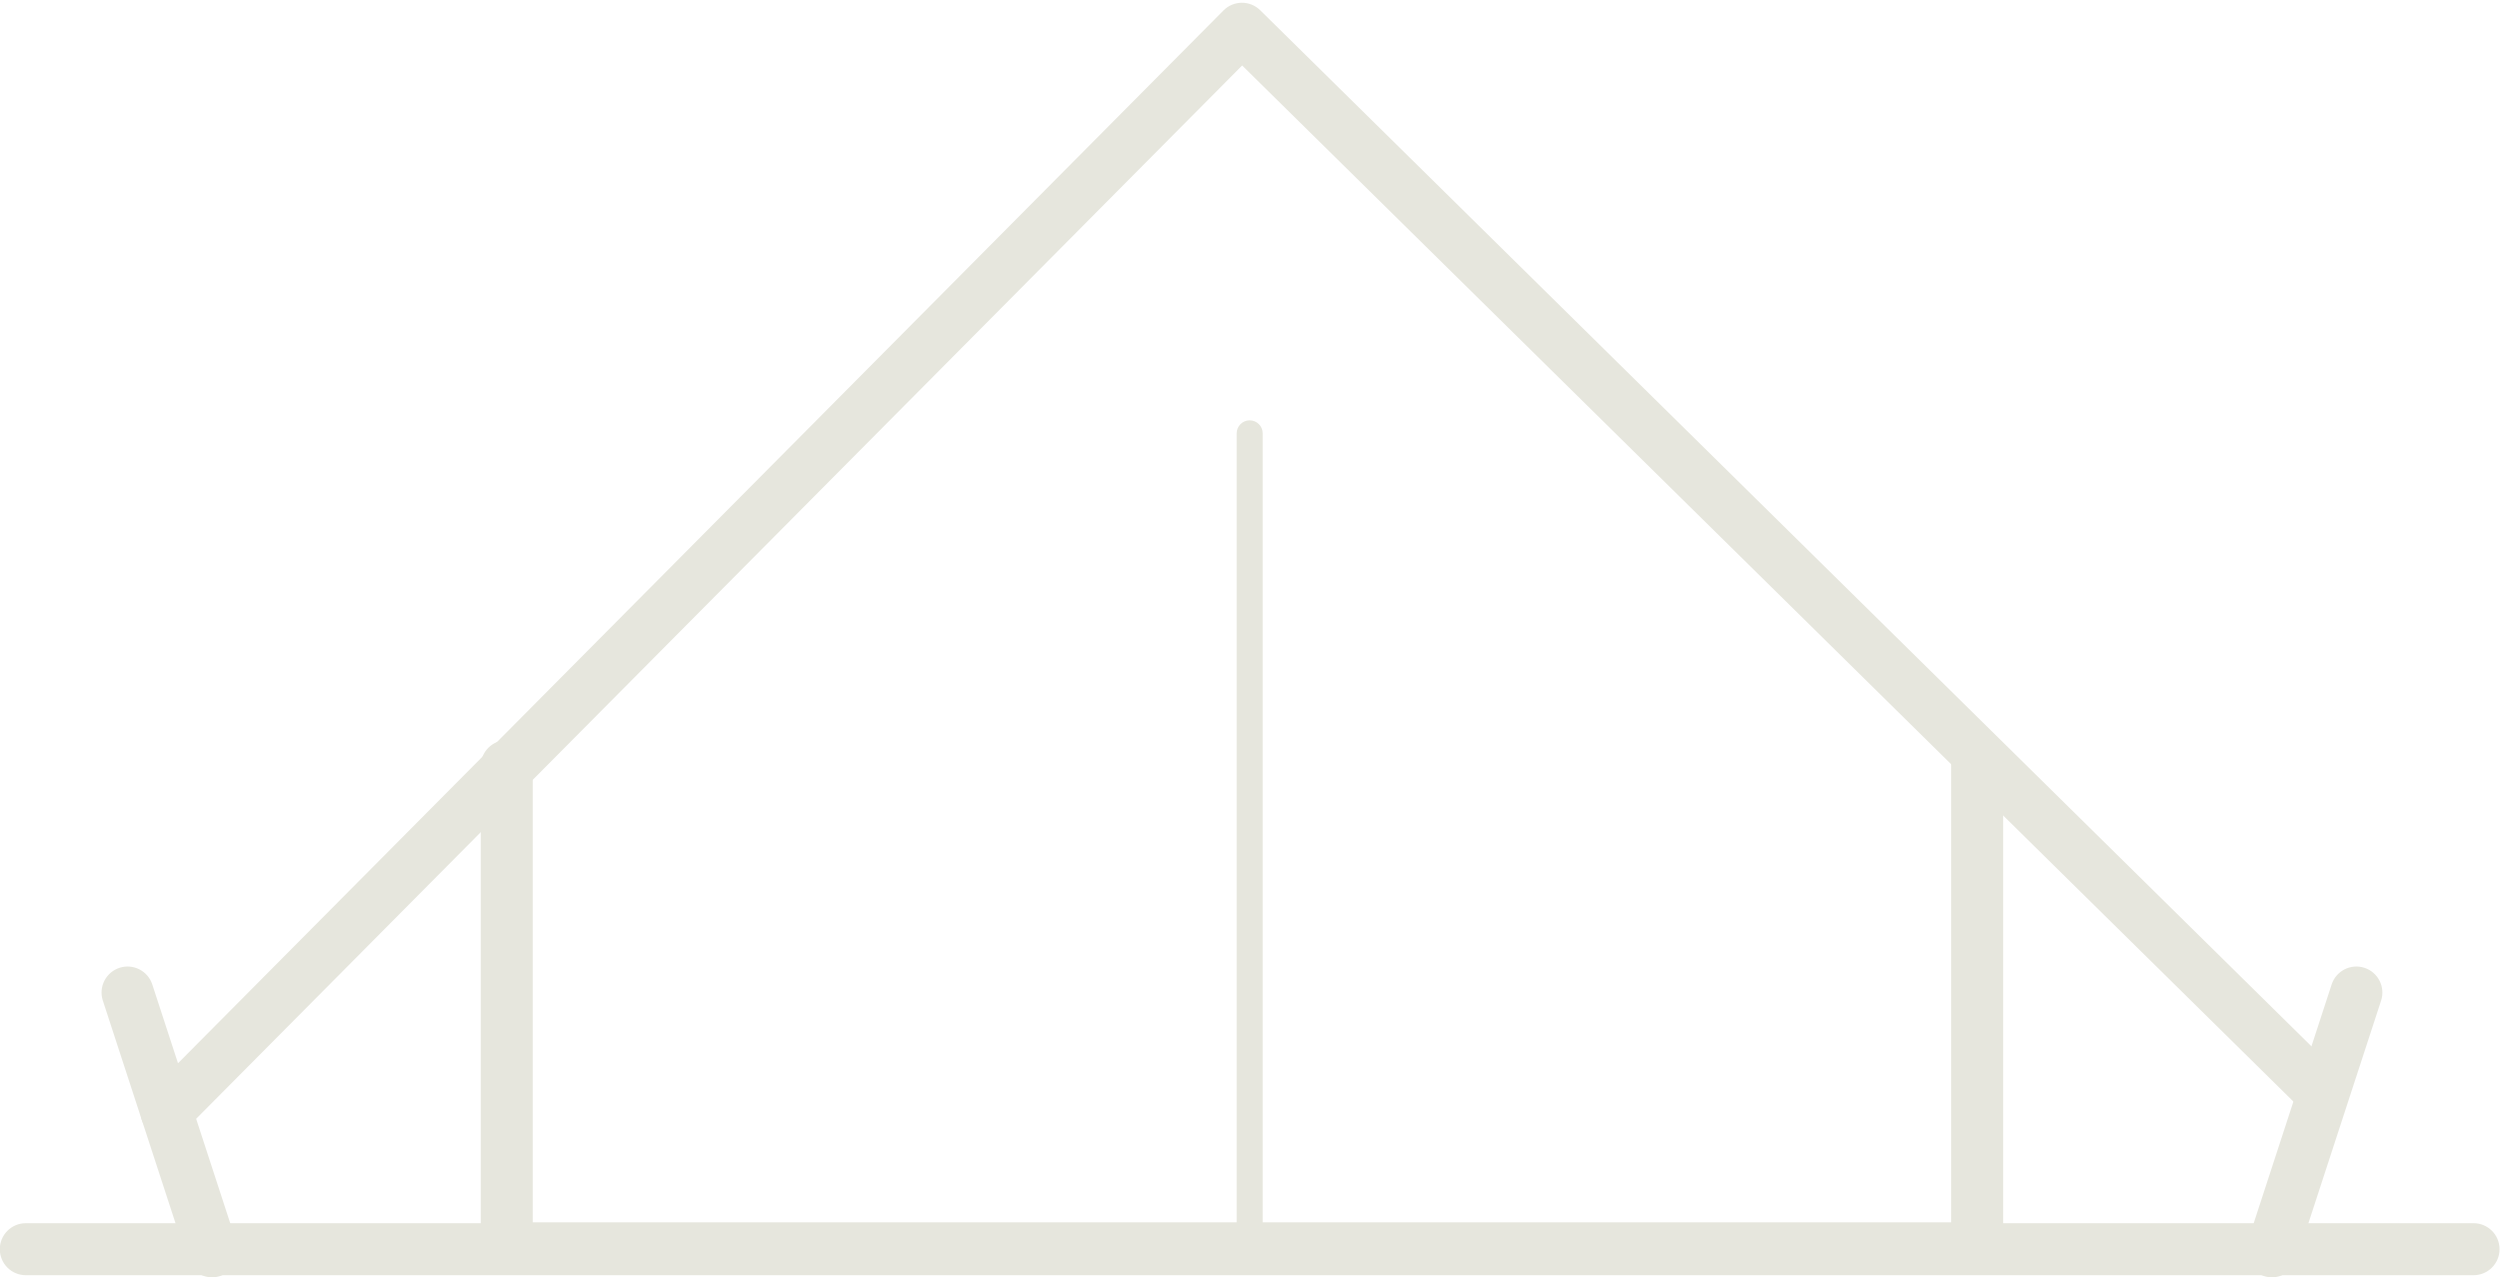 <?xml version="1.0" encoding="UTF-8" standalone="no"?><svg xmlns="http://www.w3.org/2000/svg" xmlns:xlink="http://www.w3.org/1999/xlink" fill="#000000" height="245.5" preserveAspectRatio="xMidYMid meet" version="1" viewBox="57.4 174.6 480.6 245.5" width="480.6" zoomAndPan="magnify"><g fill="#e6e6dd" id="change1_1"><path d="M 89.406 393.324 C 88.133 393.324 86.859 392.84 85.883 391.871 C 83.922 389.926 83.914 386.762 85.859 384.801 L 292.609 176.605 C 294.547 174.652 297.703 174.637 299.664 176.57 L 507.234 381.145 C 509.199 383.082 509.223 386.25 507.285 388.215 C 505.348 390.184 502.184 390.203 500.215 388.266 L 296.191 187.188 L 92.953 391.848 C 91.977 392.832 90.691 393.324 89.406 393.324" fill="inherit"/><path d="M 437.488 419.582 L 154.82 419.582 C 152.062 419.582 149.82 417.344 149.82 414.582 L 149.82 321.887 C 149.82 319.129 152.062 316.887 154.82 316.887 C 157.582 316.887 159.82 319.129 159.82 321.887 L 159.82 409.582 L 432.488 409.582 L 432.488 319.859 C 432.488 317.098 434.727 314.859 437.488 314.859 C 440.25 314.859 442.488 317.098 442.488 319.859 L 442.488 414.582 C 442.488 417.344 440.25 419.582 437.488 419.582" fill="inherit"/><path d="M 297.641 416.918 C 296.258 416.918 295.141 415.801 295.141 414.418 L 295.141 257.906 C 295.141 256.523 296.258 255.406 297.641 255.406 C 299.02 255.406 300.141 256.523 300.141 257.906 L 300.141 414.418 C 300.141 415.801 299.02 416.918 297.641 416.918" fill="inherit"/><path d="M 494.145 420.152 C 493.633 420.152 493.109 420.07 492.594 419.902 C 489.969 419.047 488.535 416.223 489.391 413.598 L 505.633 363.855 C 506.492 361.23 509.316 359.797 511.941 360.652 C 514.566 361.512 515.996 364.336 515.141 366.961 L 498.898 416.699 C 498.211 418.812 496.25 420.152 494.145 420.152" fill="inherit"/><path d="M 98.164 420.152 C 96.059 420.152 94.102 418.812 93.41 416.699 L 77.172 366.961 C 76.312 364.336 77.746 361.512 80.371 360.652 C 82.996 359.797 85.82 361.23 86.676 363.855 L 102.918 413.598 C 103.777 416.223 102.344 419.047 99.719 419.902 C 99.203 420.07 98.68 420.152 98.164 420.152" fill="inherit"/><path d="M 532.914 419.746 L 62.363 419.746 C 59.602 419.746 57.363 417.508 57.363 414.746 C 57.363 411.984 59.602 409.746 62.363 409.746 L 532.914 409.746 C 535.676 409.746 537.914 411.984 537.914 414.746 C 537.914 417.508 535.676 419.746 532.914 419.746" fill="inherit"/></g></svg>